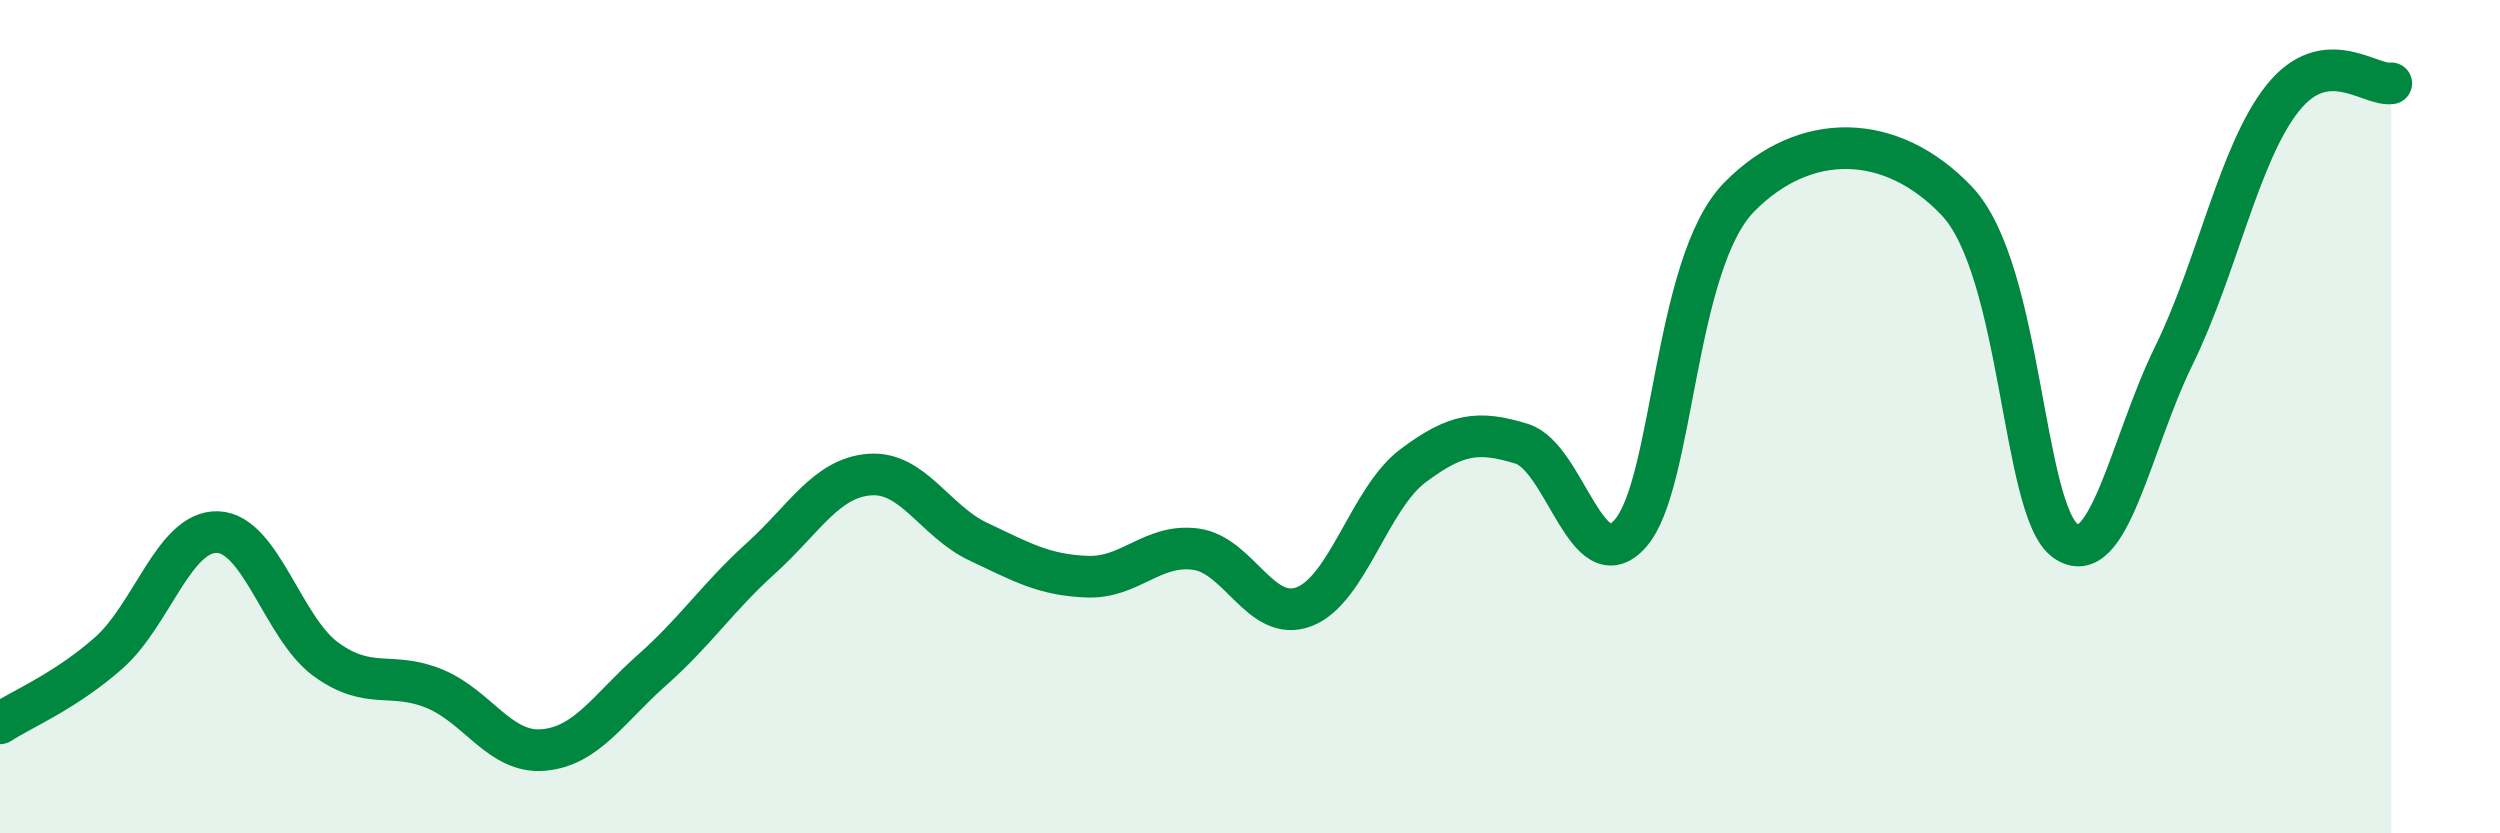 
    <svg width="60" height="20" viewBox="0 0 60 20" xmlns="http://www.w3.org/2000/svg">
      <path
        d="M 0,17.36 C 0.52,17.02 1.57,16.59 2.61,15.67 C 3.65,14.75 4.18,12.74 5.22,12.77 C 6.26,12.8 6.79,15.08 7.83,15.83 C 8.87,16.58 9.39,16.1 10.43,16.53 C 11.47,16.96 12,18.09 13.04,18 C 14.08,17.91 14.61,17 15.65,16.08 C 16.69,15.16 17.22,14.34 18.26,13.4 C 19.3,12.46 19.83,11.47 20.87,11.39 C 21.91,11.31 22.44,12.51 23.48,13 C 24.52,13.49 25.05,13.8 26.09,13.84 C 27.13,13.88 27.66,13.04 28.7,13.18 C 29.74,13.32 30.26,14.96 31.3,14.56 C 32.34,14.16 32.87,11.96 33.91,11.18 C 34.95,10.4 35.48,10.33 36.52,10.65 C 37.56,10.97 38.09,13.98 39.13,12.8 C 40.17,11.62 40.17,6.33 41.74,4.73 C 43.31,3.13 45.39,3.17 46.96,4.82 C 48.53,6.47 48.53,12.24 49.57,12.98 C 50.61,13.72 51.13,10.66 52.17,8.54 C 53.21,6.42 53.74,3.67 54.78,2.36 C 55.82,1.05 56.87,2.07 57.39,2L57.39 20L0 20Z"
        fill="#008740"
        opacity="0.1"
        stroke-linecap="round"
        stroke-linejoin="round"
      />
      <path
        d="M 0,17.36 C 0.52,17.02 1.57,16.59 2.61,15.67 C 3.65,14.75 4.18,12.74 5.22,12.77 C 6.26,12.8 6.79,15.08 7.83,15.83 C 8.87,16.58 9.39,16.1 10.43,16.53 C 11.47,16.96 12,18.09 13.04,18 C 14.08,17.91 14.61,17 15.65,16.08 C 16.69,15.16 17.22,14.34 18.26,13.4 C 19.3,12.46 19.83,11.47 20.87,11.39 C 21.91,11.31 22.44,12.51 23.48,13 C 24.52,13.49 25.05,13.8 26.09,13.84 C 27.13,13.88 27.66,13.04 28.7,13.18 C 29.74,13.32 30.26,14.96 31.3,14.56 C 32.34,14.16 32.87,11.96 33.91,11.18 C 34.95,10.4 35.48,10.33 36.52,10.65 C 37.56,10.97 38.09,13.98 39.13,12.8 C 40.17,11.62 40.17,6.33 41.74,4.73 C 43.31,3.13 45.39,3.17 46.96,4.82 C 48.53,6.47 48.53,12.24 49.57,12.98 C 50.61,13.72 51.13,10.66 52.17,8.54 C 53.21,6.42 53.74,3.67 54.78,2.36 C 55.82,1.05 56.87,2.07 57.39,2"
        stroke="#008740"
        stroke-width="1"
        fill="none"
        stroke-linecap="round"
        stroke-linejoin="round"
      />
    </svg>
  